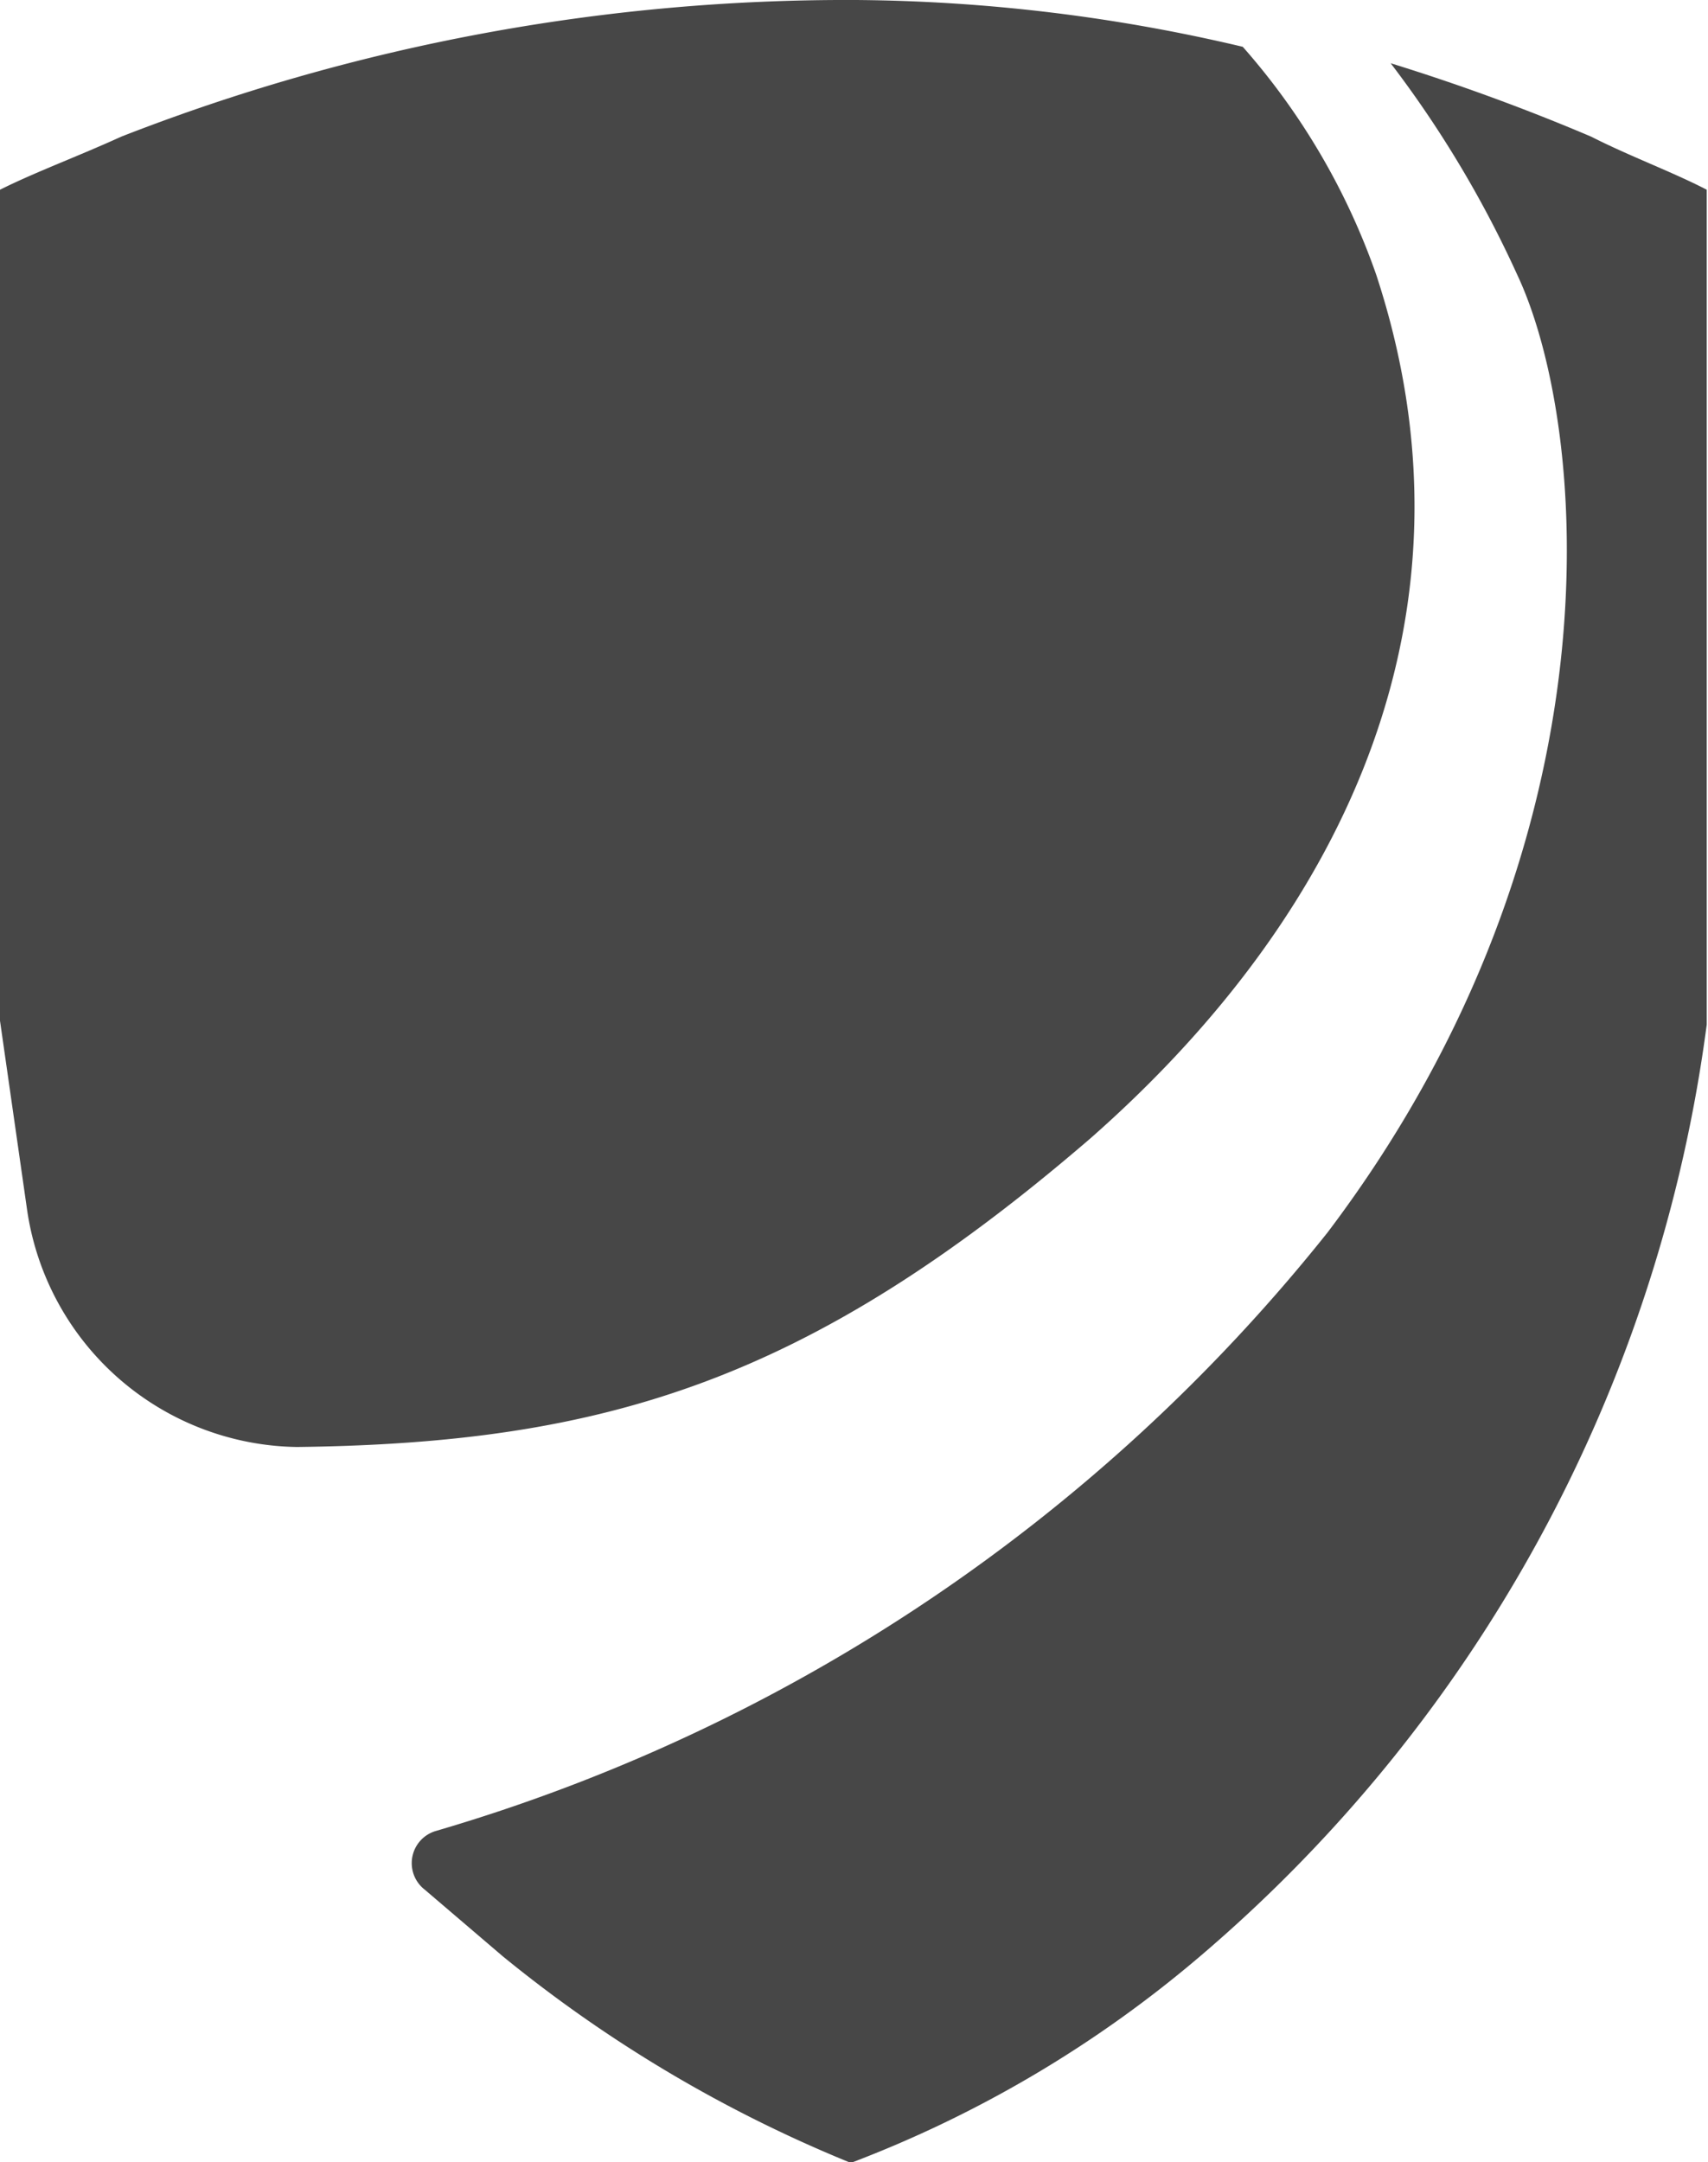 <svg id="Layer_1" data-name="Layer 1" xmlns="http://www.w3.org/2000/svg" viewBox="0 0 27.02 34.19"><defs><style>.cls-1{fill:#474747;}</style></defs><path class="cls-1" d="M17.25,18c4.14-3.64,6.25-8.41,4.52-13.66A10.86,10.86,0,0,0,19.66.74,27.35,27.35,0,0,0,13.54,0,31.55,31.55,0,0,0,1.92,2.16C1.24,2.47.56,2.72,0,3V16.14l.43,3A4.38,4.38,0,0,0,4.7,22.88C9.58,22.82,12.8,21.83,17.25,18Z"/><path class="cls-1" d="M25.17,2.16A33.18,33.18,0,0,0,22,1a17.31,17.31,0,0,1,2,3.34c1.11,2.35,1.73,8.9-3,15.15a28.13,28.13,0,0,1-14.1,9.46.53.53,0,0,0-.18.93l1.23,1.05a21.51,21.51,0,0,0,5.51,3.27A18.8,18.8,0,0,0,19,30.92,23.34,23.34,0,0,0,27,16.2V3C26.46,2.72,25.78,2.47,25.17,2.16Z"/></svg>